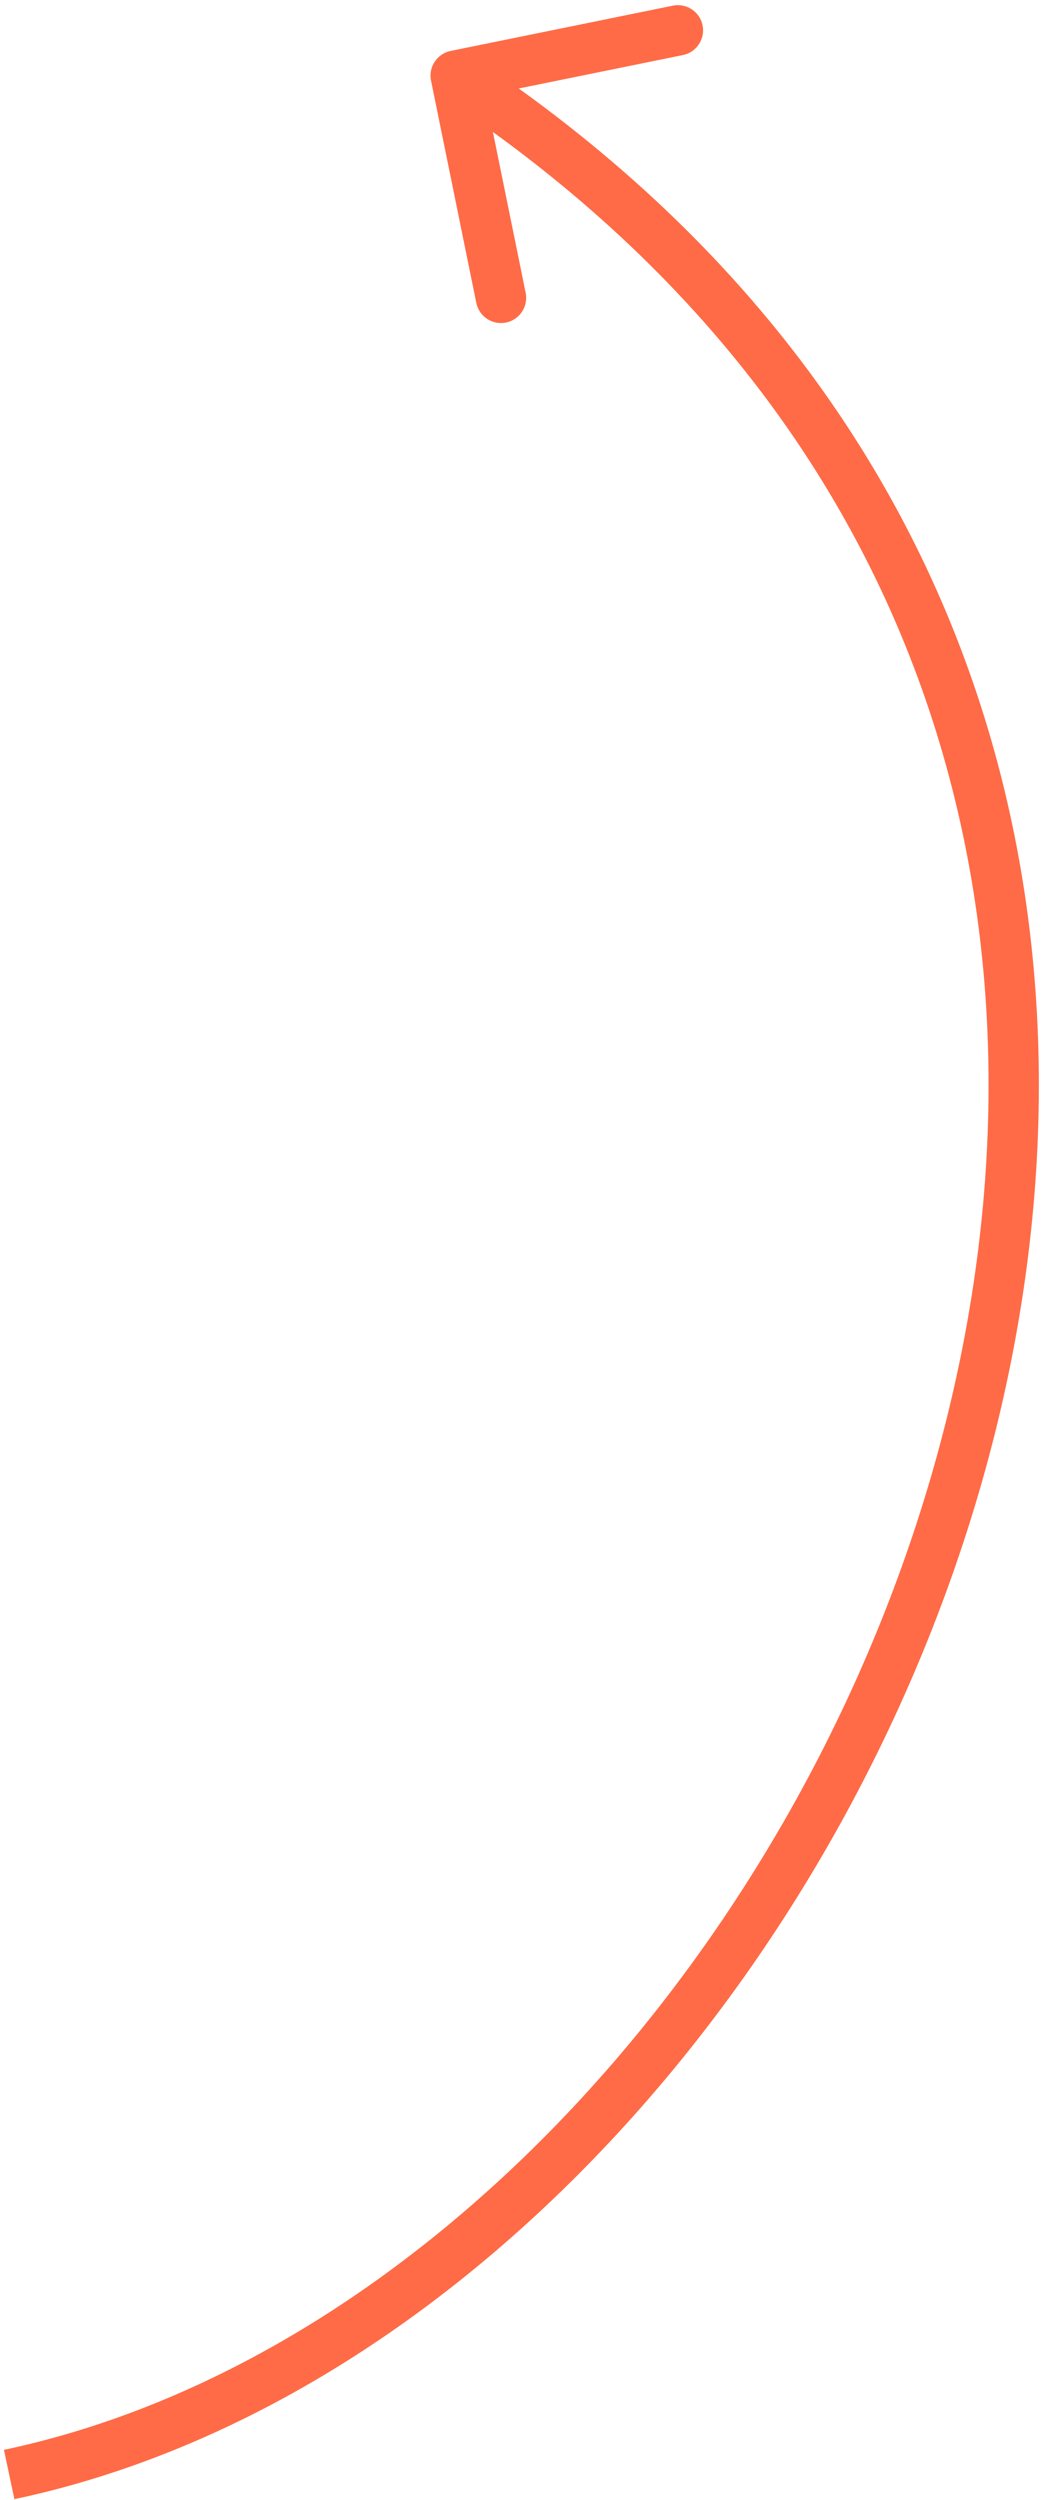 <?xml version="1.0" encoding="UTF-8"?> <svg xmlns="http://www.w3.org/2000/svg" width="104" height="248" viewBox="0 0 104 248" fill="none"><path d="M44.725 5.052C43.373 5.328 42.499 6.648 42.775 8.001L47.266 30.048C47.541 31.401 48.862 32.275 50.215 31.999C51.568 31.724 52.441 30.403 52.165 29.05L48.173 9.453L67.771 5.461C69.124 5.185 69.997 3.865 69.721 2.512C69.446 1.159 68.126 0.286 66.773 0.561L44.725 5.052ZM1.427 247.936C45.252 238.666 83.561 195.917 97.484 146.875C111.464 97.631 101.033 41.424 46.604 5.417L43.845 9.587C96.1 44.156 106.185 97.916 92.674 145.509C79.105 193.303 41.914 234.261 0.392 243.044L1.427 247.936Z" fill="#FF6B46"></path></svg> 